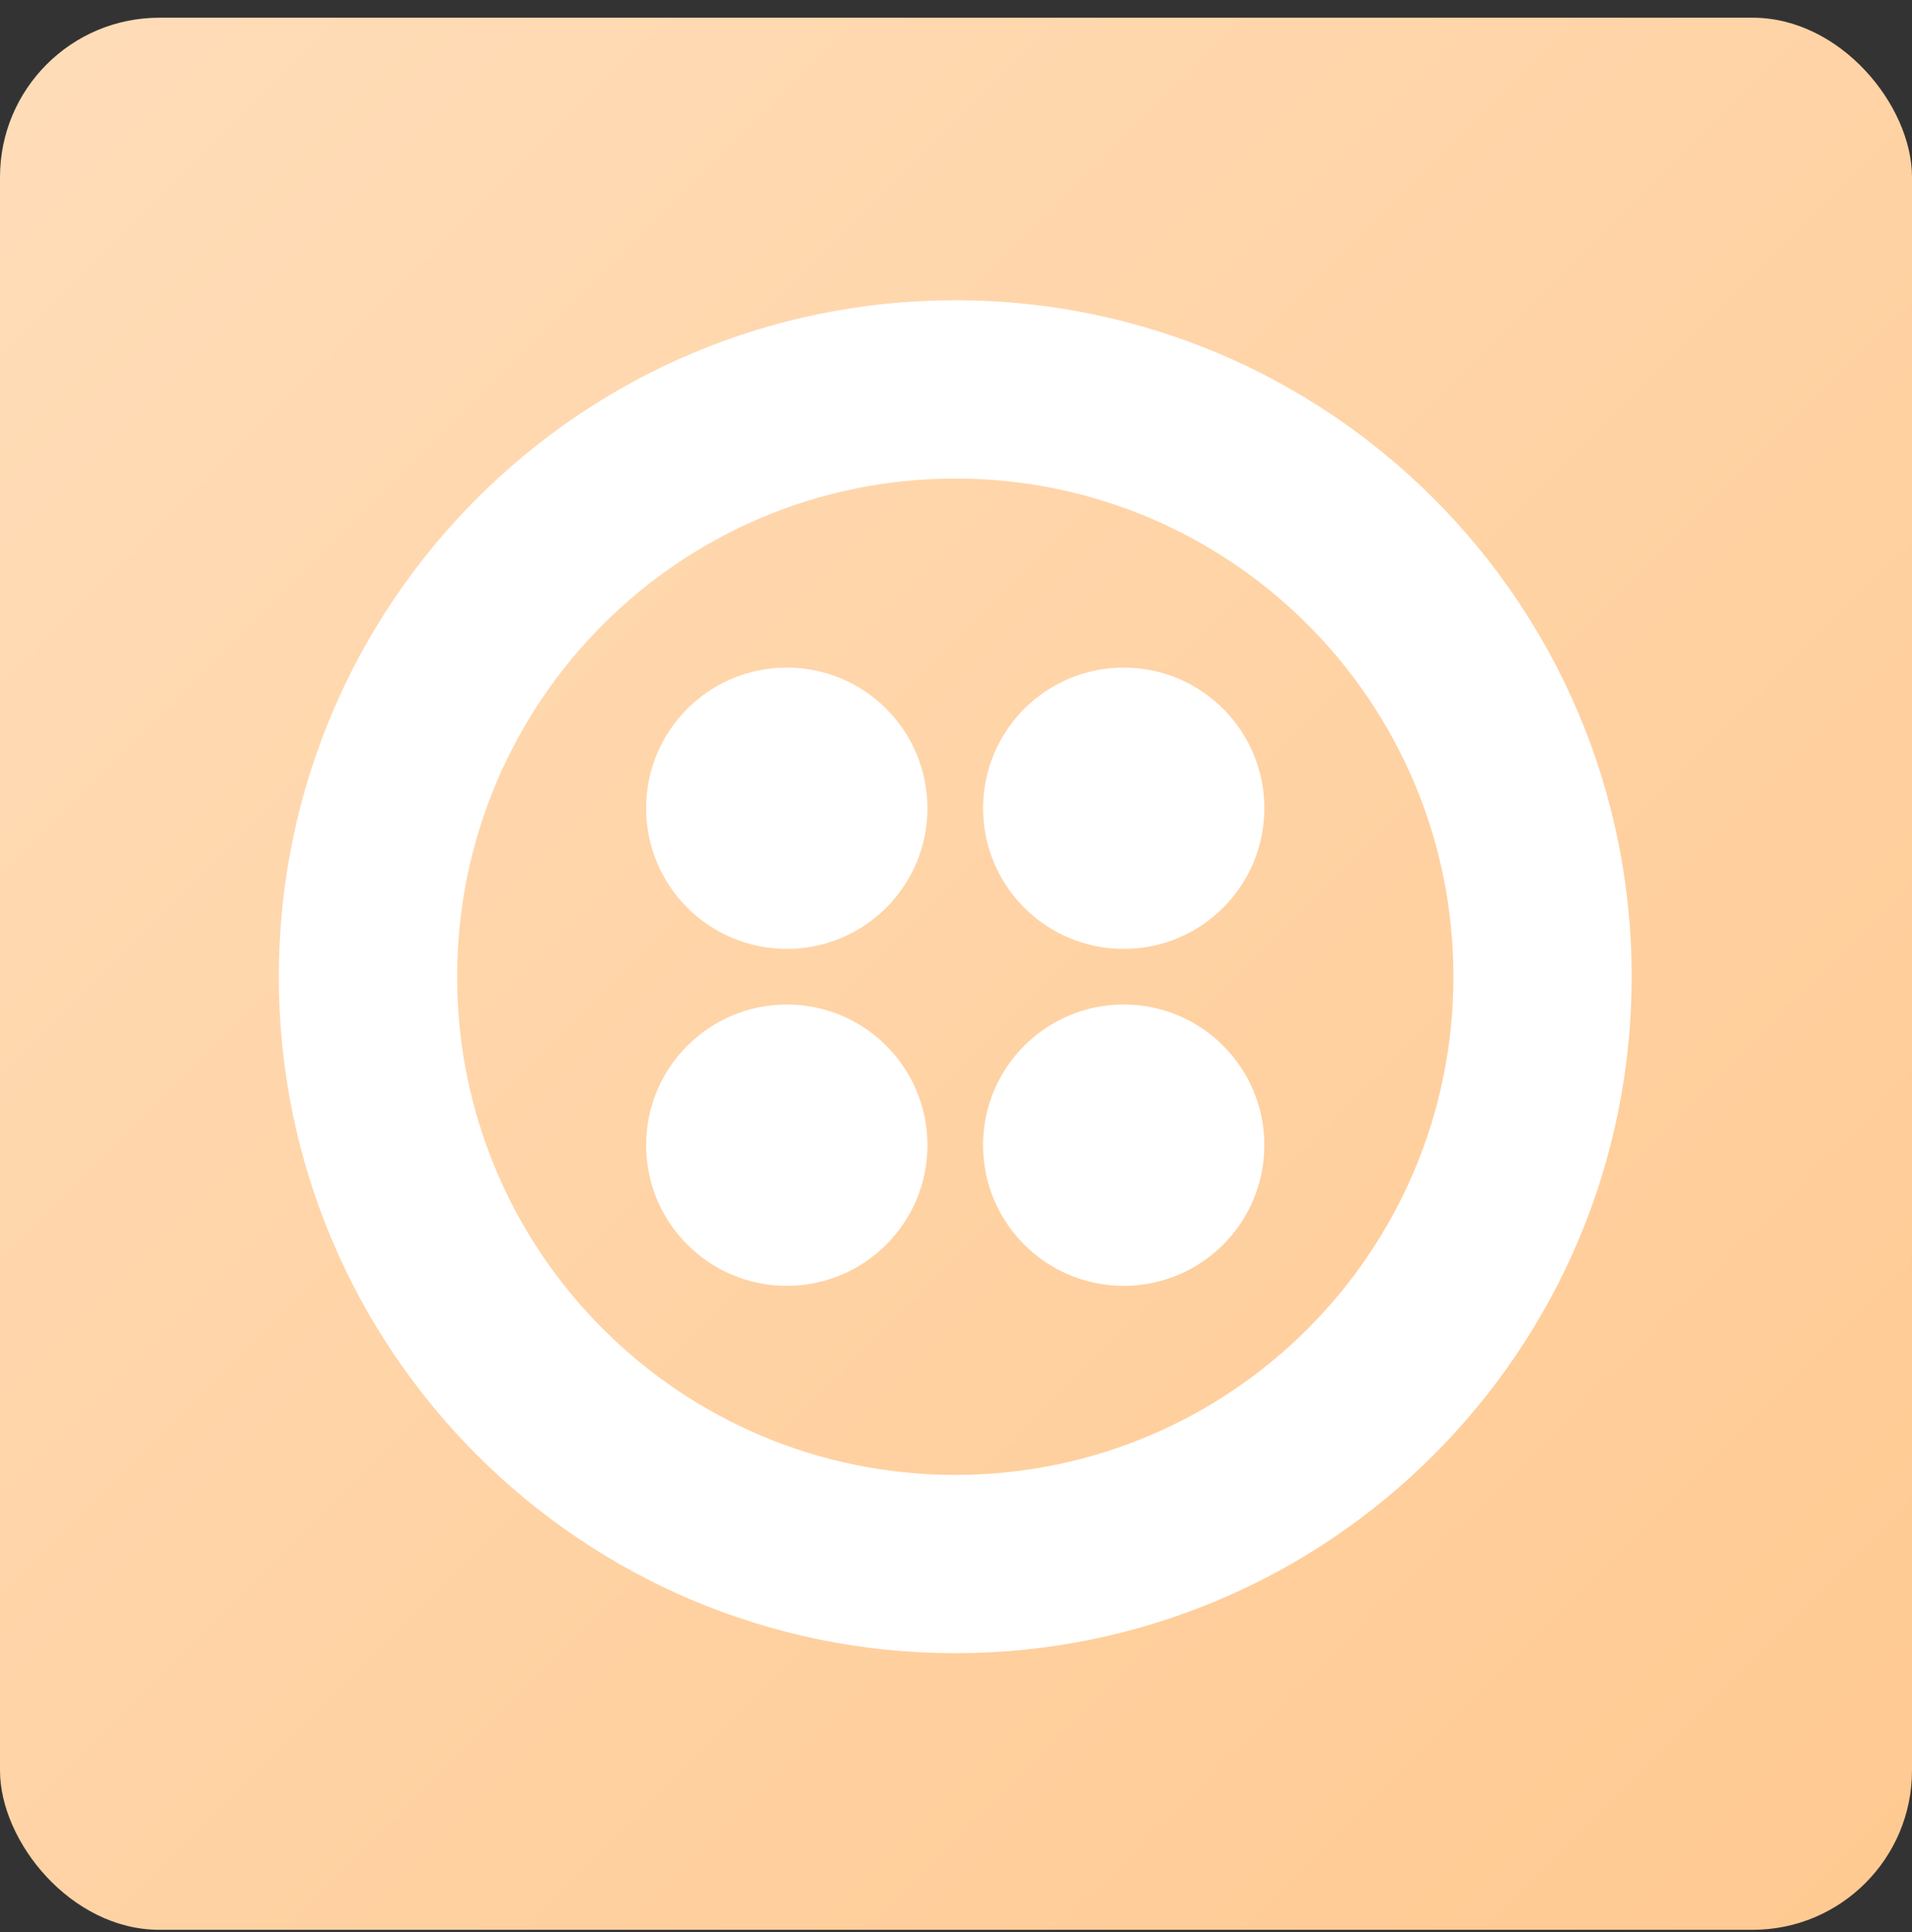 <svg width="96" height="97" viewBox="0 0 96 97" fill="none" xmlns="http://www.w3.org/2000/svg">
<rect x="0" y="0" width="96" height="97" fill="#333333" stroke="none"/>
<rect y="0.889" width="96" height="96" rx="8" fill="url(#paint0_linear_915_756)"/>
<g clip-path="url(#clip0_915_756)">
<path d="M47.963 74.05C34.149 74.05 22.951 62.851 22.951 49.038C22.951 35.224 34.149 24.026 47.963 24.026C61.776 24.026 72.975 35.224 72.975 49.038C72.975 62.851 61.776 74.05 47.963 74.05ZM47.963 15.075C29.206 15.075 14 30.281 14 49.038C14 67.795 29.206 83 47.963 83C66.72 83 81.925 67.795 81.925 49.038C81.925 30.281 66.72 15.075 47.963 15.075Z" fill="white"/>
<path d="M49.359 40.579C49.359 36.679 52.52 33.517 56.421 33.517C60.321 33.517 63.482 36.679 63.482 40.579C63.482 44.479 60.321 47.641 56.421 47.641C52.52 47.641 49.359 44.479 49.359 40.579ZM49.359 57.495C49.359 53.595 52.52 50.433 56.421 50.433C60.321 50.433 63.482 53.595 63.482 57.495C63.482 61.395 60.321 64.557 56.421 64.557C52.52 64.557 49.359 61.395 49.359 57.495ZM32.442 57.495C32.442 53.595 35.604 50.433 39.504 50.433C43.404 50.433 46.566 53.595 46.566 57.495C46.566 61.395 43.404 64.557 39.504 64.557C35.604 64.557 32.442 61.395 32.442 57.495ZM32.442 40.579C32.442 36.679 35.604 33.517 39.504 33.517C43.404 33.517 46.566 36.679 46.566 40.579C46.566 44.479 43.404 47.641 39.504 47.641C35.604 47.641 32.442 44.479 32.442 40.579Z" fill="white"/>
</g>
<defs>
<linearGradient id="paint0_linear_915_756" x1="0" y1="0.889" x2="96" y2="96.889" gradientUnits="userSpaceOnUse">
<stop stop-color="#FFDDB9"/>
<stop offset="1" stop-color="#FFC991"/>
</linearGradient>
<clipPath id="clip0_915_756">
<rect width="68" height="68" fill="white" transform="translate(14 15)"/>
</clipPath>
</defs>
</svg>
